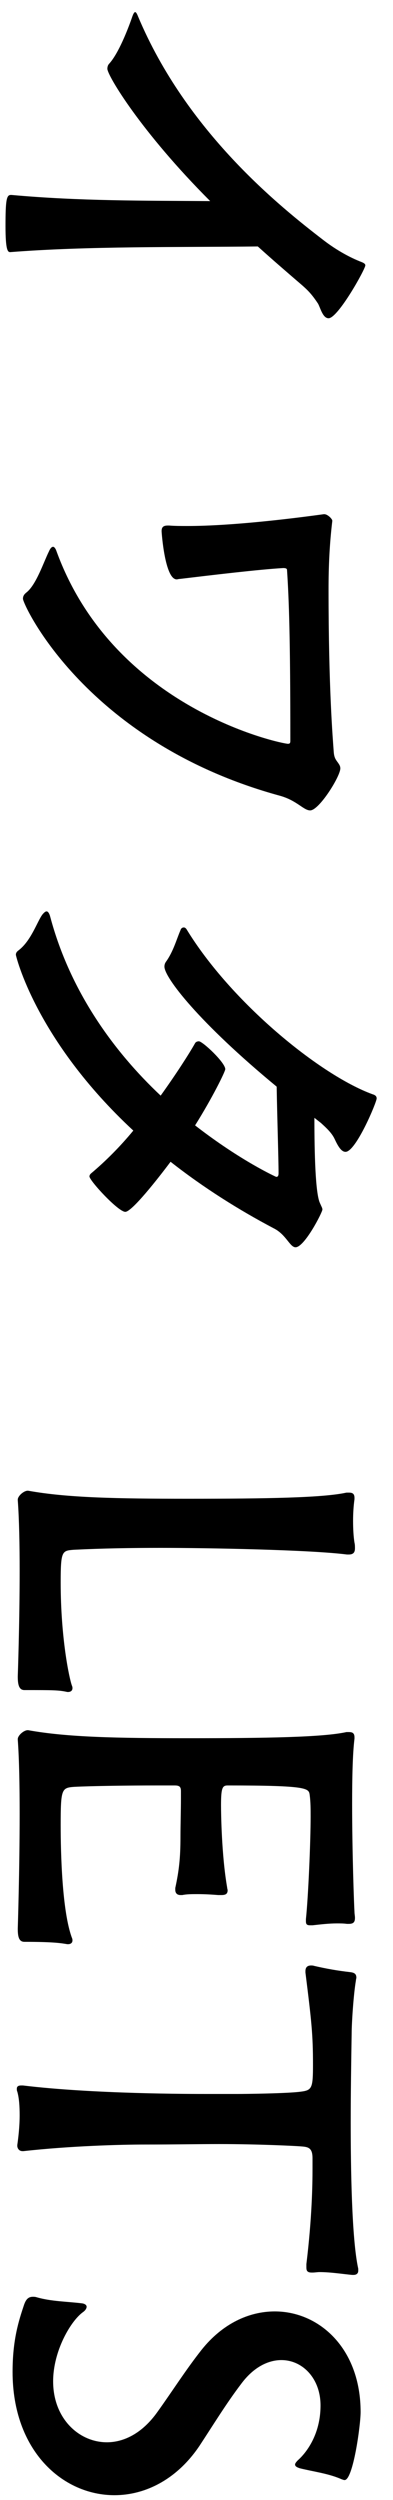 <svg width="20" height="127" viewBox="0 0 20 127" fill="none" xmlns="http://www.w3.org/2000/svg">
<path d="M0.544 9.904C0.328 9.904 0.28 10.192 0.28 11.488C0.28 12.736 0.4 12.808 0.52 12.808C4.504 12.496 9.088 12.568 13.12 12.52C13.864 13.192 14.536 13.768 15.064 14.224C15.568 14.656 15.784 14.824 16.168 15.4C16.288 15.568 16.408 16.168 16.72 16.168C17.2 16.168 18.592 13.672 18.592 13.48C18.592 13.408 18.52 13.36 18.4 13.312C17.776 13.072 17.104 12.688 16.504 12.232C14.248 10.504 9.496 6.712 7.024 0.832C6.976 0.712 6.928 0.616 6.88 0.616C6.832 0.616 6.784 0.688 6.712 0.904C6.52 1.456 6.04 2.704 5.56 3.232C5.488 3.304 5.464 3.4 5.464 3.496C5.464 3.832 7.168 6.688 10.696 10.216C7.288 10.192 4.048 10.216 0.592 9.904L0.544 9.904ZM8.536 26.697C8.296 26.697 8.224 26.793 8.224 26.985C8.224 27.057 8.392 29.433 8.992 29.433C9.04 29.433 9.088 29.409 9.16 29.409C10.768 29.217 13.168 28.929 14.416 28.857C14.584 28.857 14.608 28.905 14.608 28.977C14.704 30.441 14.776 32.337 14.776 37.641C14.776 37.737 14.752 37.785 14.656 37.785C14.344 37.785 5.8 36.033 2.872 27.993C2.824 27.849 2.752 27.777 2.704 27.777C2.632 27.777 2.56 27.849 2.488 28.017C2.224 28.545 1.84 29.721 1.336 30.105C1.216 30.201 1.168 30.297 1.168 30.417C1.168 30.729 4.408 37.737 14.248 40.425C15.112 40.665 15.448 41.169 15.784 41.169C16.24 41.169 17.32 39.441 17.32 39.033C17.32 38.961 17.296 38.889 17.248 38.817C17.128 38.625 17.008 38.553 16.984 38.193C16.936 37.521 16.72 34.977 16.72 29.937C16.72 28.785 16.768 27.657 16.912 26.457C16.912 26.361 16.672 26.121 16.504 26.121L16.48 26.121C12.448 26.673 10.336 26.721 9.568 26.721C9.232 26.721 8.896 26.721 8.608 26.697L8.536 26.697ZM16.336 57.05C16.6 57.29 16.888 57.554 17.032 57.866C17.2 58.226 17.368 58.514 17.584 58.514C18.112 58.514 19.168 55.994 19.168 55.802C19.168 55.706 19.12 55.634 18.952 55.586C16.264 54.602 11.752 50.906 9.496 47.21C9.448 47.138 9.4 47.114 9.352 47.114C9.28 47.114 9.208 47.162 9.184 47.258C8.992 47.69 8.824 48.338 8.44 48.866C8.392 48.938 8.368 49.01 8.368 49.106C8.368 49.658 10.12 51.938 14.08 55.202C14.104 56.714 14.176 58.85 14.176 59.594C14.176 59.714 14.152 59.786 14.056 59.786C14.056 59.786 12.28 58.994 9.928 57.17C10.816 55.754 11.464 54.434 11.464 54.314C11.464 53.978 10.312 52.898 10.12 52.898C10.024 52.898 9.952 52.946 9.928 52.994C9.616 53.546 8.968 54.554 8.176 55.658C5.776 53.402 3.568 50.354 2.56 46.586C2.512 46.394 2.44 46.298 2.368 46.298C2.32 46.298 2.248 46.346 2.152 46.466C1.888 46.826 1.576 47.81 0.928 48.29C0.832 48.362 0.808 48.434 0.808 48.506C0.808 48.554 1.816 52.826 6.784 57.434C6.112 58.25 5.368 58.994 4.624 59.618C4.576 59.666 4.552 59.714 4.552 59.762C4.552 59.978 6.016 61.562 6.376 61.562C6.712 61.562 8.032 59.882 8.68 59.018C10.36 60.338 12.16 61.466 13.936 62.402C14.56 62.714 14.752 63.362 15.04 63.362C15.496 63.362 16.408 61.586 16.408 61.442C16.408 61.37 16.36 61.298 16.288 61.13C16.048 60.65 16 58.562 16 56.786L16.336 57.05ZM3.472 85.953C3.568 85.953 3.688 85.904 3.688 85.76C3.688 85.737 3.688 85.689 3.664 85.641C3.52 85.257 3.088 83.192 3.088 80.385C3.088 78.776 3.16 78.776 3.76 78.728C5.224 78.656 6.688 78.632 8.176 78.632C10.576 78.632 15.76 78.728 17.656 78.969L17.752 78.969C17.992 78.969 18.064 78.849 18.064 78.656C18.064 78.561 18.064 78.465 18.04 78.368C17.992 78.081 17.968 77.672 17.968 77.264C17.968 76.88 17.992 76.496 18.04 76.16L18.04 76.088C18.04 75.849 17.896 75.825 17.752 75.825L17.632 75.825C16.432 76.088 13.576 76.136 9.568 76.136C5.944 76.136 3.424 76.088 1.432 75.728L1.408 75.728C1.216 75.728 0.904 75.993 0.904 76.184L0.904 76.209C0.976 77.168 1 78.489 1 79.808C1 82.472 0.904 85.16 0.904 85.16C0.904 85.544 0.952 85.856 1.24 85.856C2.704 85.856 2.992 85.856 3.424 85.953L3.472 85.953ZM3.472 98.765C3.568 98.765 3.688 98.717 3.688 98.573C3.688 98.549 3.688 98.501 3.664 98.453C3.16 97.109 3.088 94.157 3.088 92.717C3.088 90.893 3.136 90.821 3.76 90.773C4.648 90.725 6.64 90.701 7.912 90.701L8.896 90.701C9.136 90.701 9.208 90.773 9.208 90.989L9.208 91.373C9.208 91.925 9.184 92.741 9.184 93.317C9.184 94.373 9.112 95.021 8.92 95.909L8.92 96.005C8.92 96.173 9.016 96.269 9.184 96.269L9.28 96.269C9.496 96.221 9.784 96.221 10.048 96.221C10.432 96.221 10.816 96.245 11.104 96.269L11.272 96.269C11.464 96.269 11.584 96.221 11.584 96.029C11.584 95.981 11.56 95.933 11.56 95.885C11.272 94.229 11.248 92.069 11.248 91.709C11.248 90.821 11.32 90.701 11.584 90.701C15.688 90.701 15.712 90.845 15.76 91.181C15.808 91.541 15.808 91.901 15.808 92.285C15.808 93.557 15.688 96.365 15.568 97.493L15.568 97.589C15.568 97.757 15.616 97.805 15.784 97.805L15.904 97.805C16.336 97.757 16.744 97.709 17.152 97.709C17.32 97.709 17.488 97.709 17.656 97.733L17.752 97.733C18.016 97.733 18.064 97.613 18.064 97.421C18.064 97.325 18.04 97.229 18.04 97.133C18.016 96.749 17.92 94.085 17.92 91.637C17.92 90.341 17.944 89.093 18.04 88.325L18.04 88.253C18.04 88.013 17.896 87.989 17.752 87.989L17.632 87.989C16.432 88.253 13.576 88.301 9.568 88.301C5.944 88.301 3.424 88.253 1.432 87.893L1.408 87.893C1.216 87.893 0.904 88.157 0.904 88.349L0.904 88.373C0.976 89.333 1 90.725 1 92.141C1 94.997 0.904 97.973 0.904 97.973C0.904 98.357 0.952 98.645 1.24 98.645C2.776 98.645 3.136 98.717 3.424 98.765L3.472 98.765ZM0.88 109.014C0.88 109.11 0.952 109.278 1.144 109.278L1.192 109.278C3.568 109.014 6.136 108.942 7.384 108.942C8.968 108.942 10.048 108.918 11.152 108.918C13.12 108.918 15.088 109.014 15.328 109.038C15.688 109.062 15.904 109.11 15.904 109.638L15.904 110.19C15.904 110.934 15.88 112.662 15.592 115.014L15.592 115.182C15.592 115.326 15.616 115.446 15.856 115.446L15.904 115.446C16.024 115.446 16.144 115.422 16.264 115.422C16.816 115.422 17.416 115.518 17.92 115.566L17.992 115.566C18.136 115.566 18.232 115.494 18.232 115.35L18.232 115.254C17.896 113.742 17.848 110.094 17.848 107.814C17.848 106.326 17.872 104.79 17.896 103.302C17.896 102.774 17.992 101.31 18.112 100.614C18.112 100.566 18.136 100.494 18.136 100.47C18.136 100.278 18.04 100.206 17.8 100.182C17.176 100.11 16.624 100.014 16 99.87C15.928 99.846 15.88 99.846 15.832 99.846C15.616 99.846 15.544 99.966 15.544 100.134L15.544 100.206C15.856 102.702 15.928 103.35 15.928 104.886C15.928 106.062 15.88 106.182 15.328 106.254C14.656 106.35 12.424 106.374 12.064 106.374L10.648 106.374C9.64 106.374 4.744 106.374 1.168 105.942L1.072 105.942C0.904 105.942 0.856 106.014 0.856 106.11C0.856 106.158 0.856 106.206 0.88 106.254C0.976 106.59 1 107.022 1 107.454C1 108.054 0.928 108.63 0.88 108.966L0.88 109.014ZM5.824 126.756C7.384 126.756 8.992 125.964 10.144 124.26C10.84 123.204 11.512 122.1 12.28 121.092C12.904 120.252 13.648 119.892 14.32 119.892C15.4 119.892 16.312 120.828 16.312 122.196C16.312 123.9 15.352 124.812 15.16 124.98C15.064 125.076 15.016 125.148 15.016 125.196C15.016 125.292 15.112 125.34 15.256 125.388C15.928 125.556 16.72 125.652 17.368 125.94C17.44 125.964 17.488 125.988 17.536 125.988C17.968 125.988 18.352 123.204 18.352 122.532C18.352 119.292 16.24 117.42 13.984 117.42C12.664 117.42 11.32 118.044 10.264 119.364C9.448 120.396 8.752 121.5 8.008 122.532C7.24 123.612 6.304 124.068 5.44 124.068C4.024 124.068 2.704 122.868 2.704 120.972C2.704 119.412 3.616 117.876 4.24 117.444C4.336 117.372 4.408 117.276 4.408 117.18C4.408 117.108 4.336 117.036 4.192 117.012C3.424 116.916 2.608 116.916 1.864 116.7C1.792 116.676 1.72 116.676 1.672 116.676C1.432 116.676 1.312 116.82 1.216 117.108C0.952 117.9 0.64 118.86 0.64 120.492C0.64 124.5 3.184 126.756 5.824 126.756Z" fill="black"/>
</svg>
